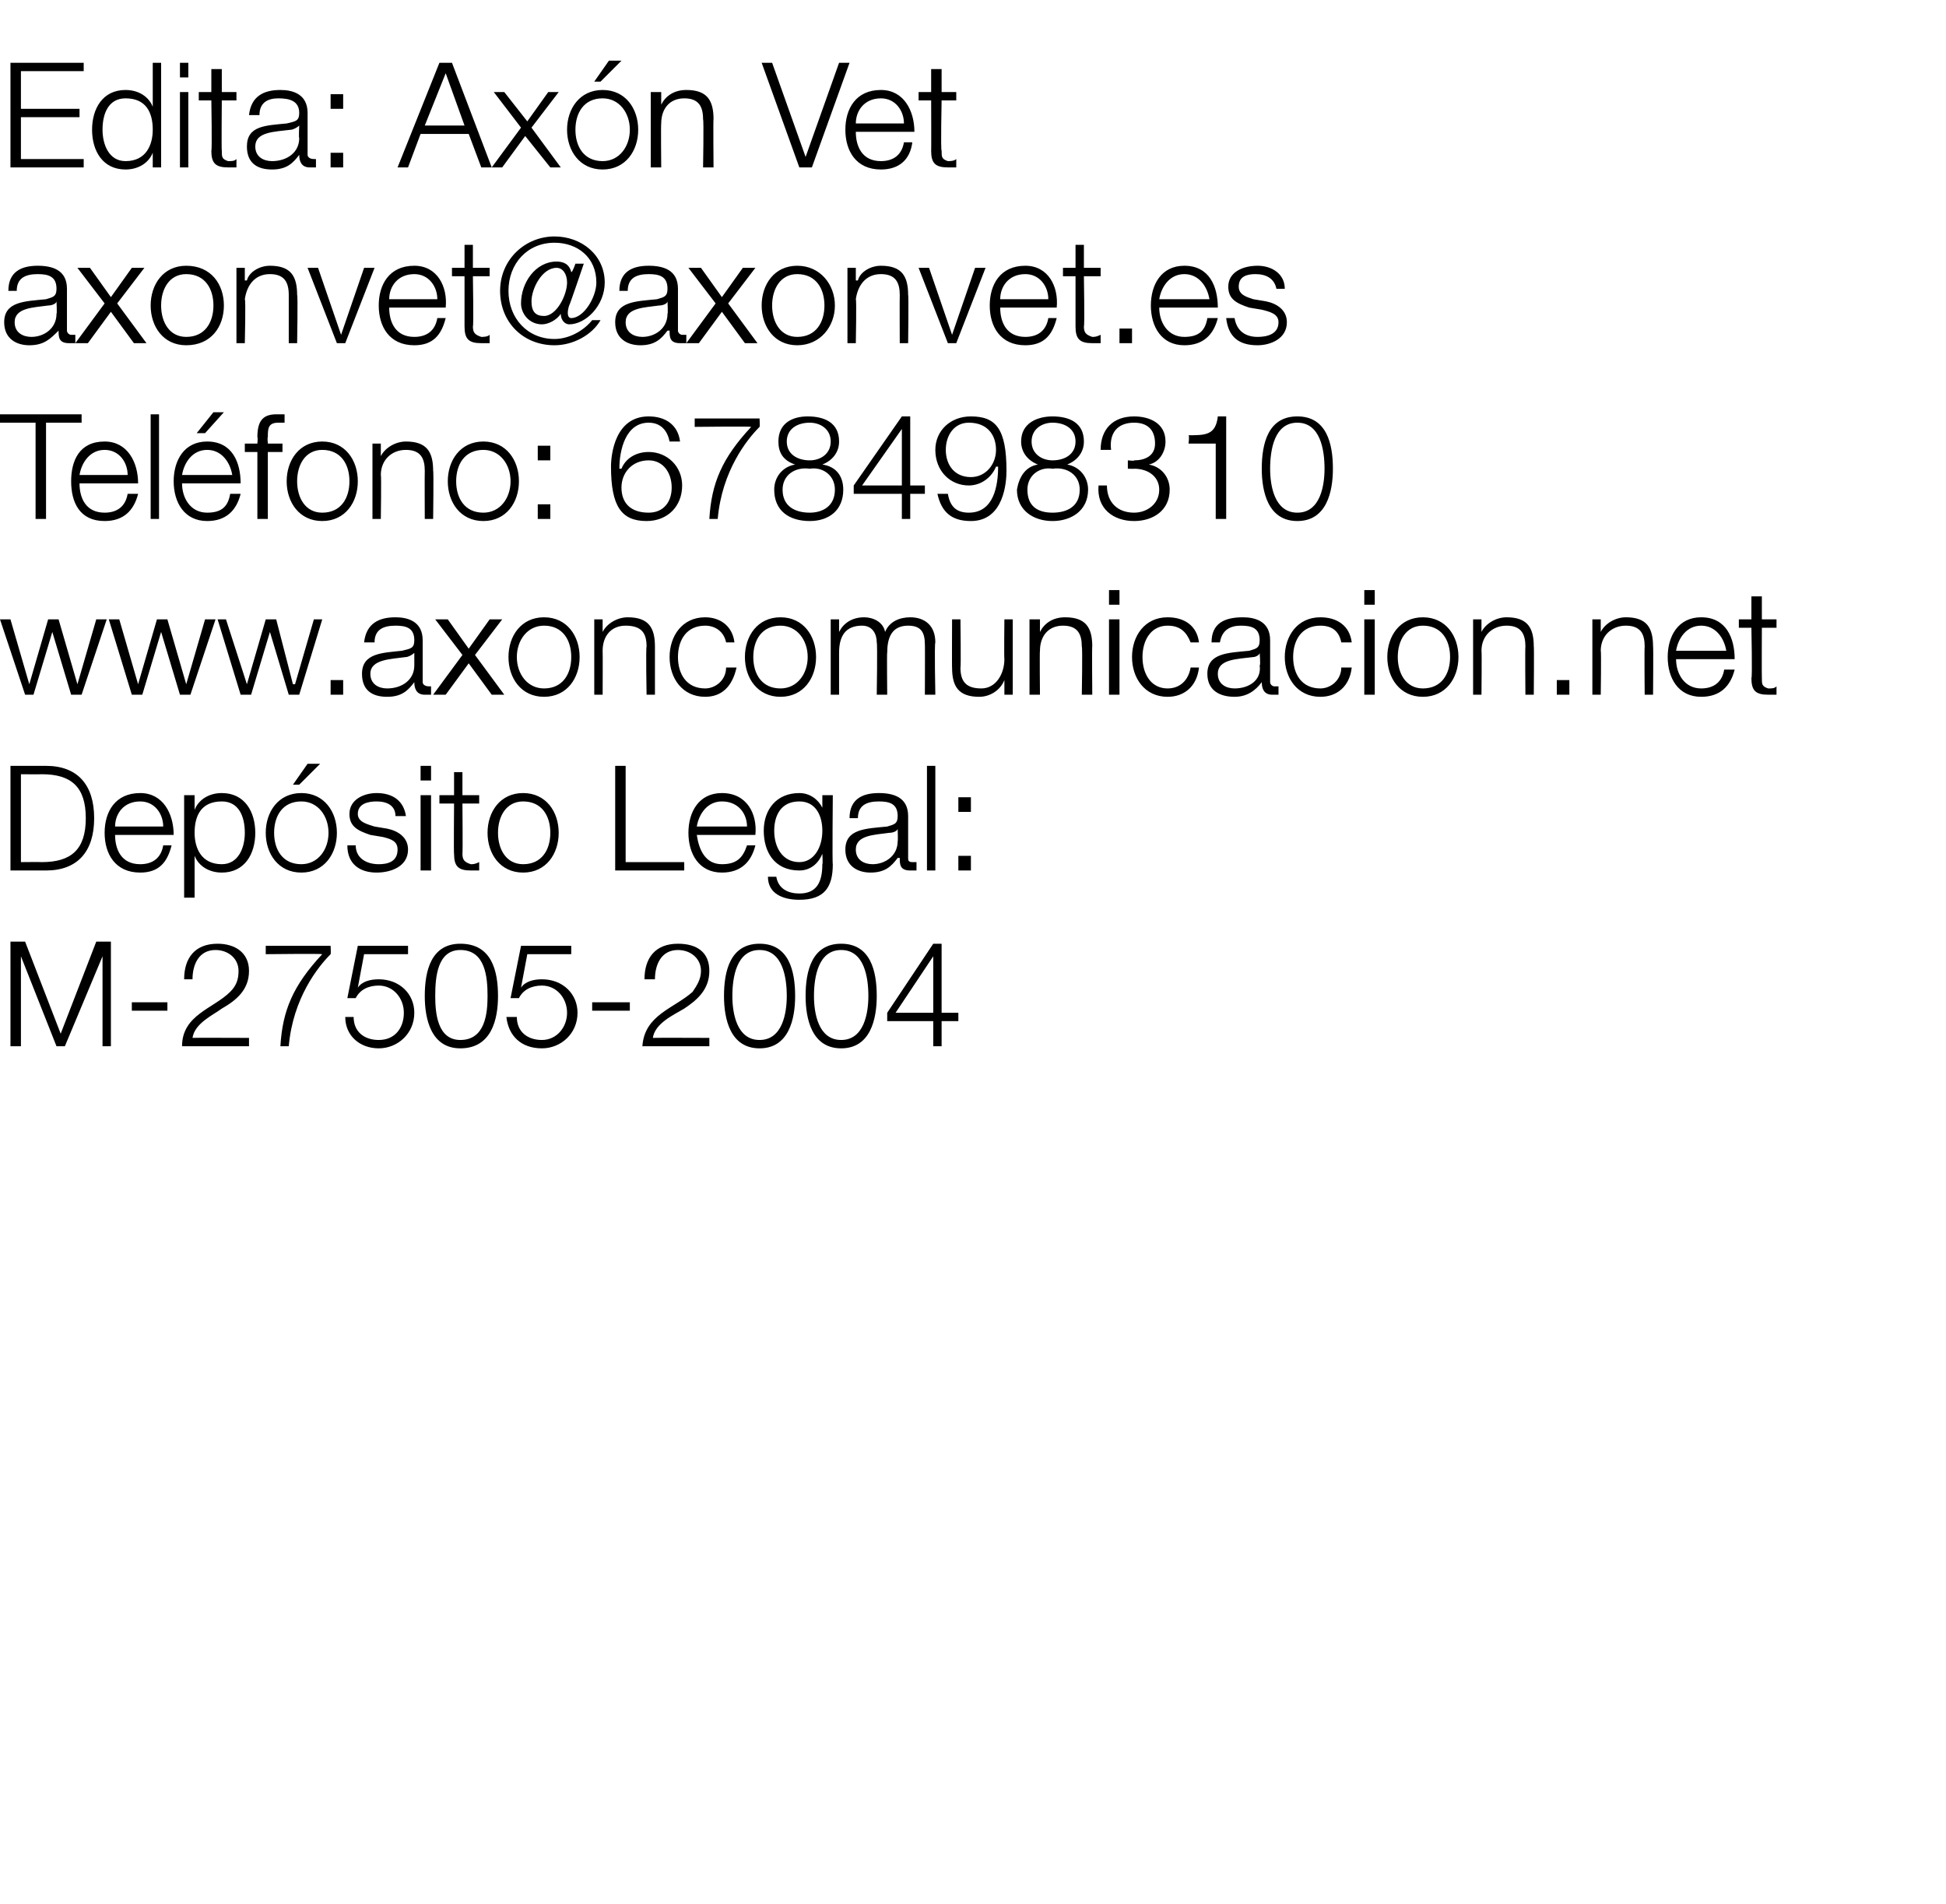 <?xml version="1.0" standalone="no"?><!DOCTYPE svg PUBLIC "-//W3C//DTD SVG 1.1//EN" "http://www.w3.org/Graphics/SVG/1.1/DTD/svg11.dtd"><svg xmlns="http://www.w3.org/2000/svg" xmlns:xlink="http://www.w3.org/1999/xlink" version="1.1" width="93px" height="91px" viewBox="0 -3 93 91" style="top:-3px">  <desc>Edita: Ax n Vet axonvet@axonvet.es Tel fono: 678498310 ￼ Dep sito Legal: M 27505 2004</desc>  <defs/>  <g id="Polygon53170">    <path d="M 0.5 42 L 1.2 42 L 2.9 46.4 L 4.6 42 L 5.3 42 L 5.3 47 L 4.9 47 L 4.9 42.7 L 4.9 42.7 L 3.1 47 L 2.7 47 L 1 42.7 L 1 42.7 L 1 47 L 0.5 47 L 0.5 42 Z M 6.3 45.3 L 6.3 44.9 L 8 44.9 L 8 45.3 L 6.3 45.3 Z M 11.9 47 C 11.9 47 8.67 47 8.7 47 C 8.7 45.5 10.2 45.2 11 44.4 C 11.3 44.1 11.4 43.8 11.4 43.4 C 11.4 42.8 10.9 42.4 10.3 42.4 C 9.5 42.4 9.2 43.1 9.2 43.8 C 9.2 43.8 8.8 43.8 8.8 43.8 C 8.8 42.8 9.3 42.1 10.4 42.1 C 11.2 42.1 11.9 42.5 11.9 43.4 C 11.9 44.3 11.3 44.8 10.6 45.2 C 10.2 45.5 9.3 45.9 9.2 46.6 C 9.18 46.59 11.9 46.6 11.9 46.6 L 11.9 47 Z M 12.7 42.2 L 15.8 42.2 C 15.8 42.2 15.82 42.57 15.8 42.6 C 15.2 43.2 14 44.7 13.8 47 C 13.8 47 13.4 47 13.4 47 C 13.5 45.3 14 44.1 15.4 42.6 C 15.38 42.57 12.7 42.6 12.7 42.6 L 12.7 42.2 Z M 16.9 45.6 C 16.9 46.3 17.4 46.7 18.1 46.7 C 18.9 46.7 19.3 46.1 19.3 45.4 C 19.3 44.7 18.8 44.1 18.1 44.1 C 17.6 44.1 17.2 44.3 17 44.7 C 16.98 44.7 16.6 44.7 16.6 44.7 L 17.1 42.2 L 19.5 42.2 L 19.5 42.6 L 17.4 42.6 L 17.1 44.2 C 17.1 44.2 17.09 44.2 17.1 44.2 C 17.3 43.9 17.7 43.8 18.1 43.8 C 19.1 43.8 19.8 44.5 19.8 45.4 C 19.8 46.4 19 47.1 18.1 47.1 C 17.2 47.1 16.5 46.5 16.5 45.6 C 16.5 45.6 16.9 45.6 16.9 45.6 Z M 20.8 44.6 C 20.8 45.4 20.9 46.7 22 46.7 C 23.2 46.7 23.3 45.4 23.3 44.6 C 23.3 43.7 23.2 42.4 22 42.4 C 20.9 42.4 20.8 43.7 20.8 44.6 Z M 23.8 44.6 C 23.8 45.7 23.5 47.1 22 47.1 C 20.6 47.1 20.3 45.7 20.3 44.6 C 20.3 43.4 20.6 42.1 22 42.1 C 23.5 42.1 23.8 43.4 23.8 44.6 Z M 24.7 45.6 C 24.7 46.3 25.2 46.7 25.9 46.7 C 26.6 46.7 27.1 46.1 27.1 45.4 C 27.1 44.7 26.6 44.1 25.9 44.1 C 25.4 44.1 25 44.3 24.8 44.7 C 24.77 44.7 24.4 44.7 24.4 44.7 L 24.9 42.2 L 27.3 42.2 L 27.3 42.6 L 25.2 42.6 L 24.9 44.2 C 24.9 44.2 24.87 44.2 24.9 44.2 C 25.1 43.9 25.5 43.8 25.9 43.8 C 26.9 43.8 27.6 44.5 27.6 45.4 C 27.6 46.4 26.8 47.1 25.9 47.1 C 24.9 47.1 24.3 46.5 24.2 45.6 C 24.2 45.6 24.7 45.6 24.7 45.6 Z M 28.3 45.3 L 28.3 44.9 L 30.1 44.9 L 30.1 45.3 L 28.3 45.3 Z M 33.9 47 C 33.9 47 30.72 47 30.7 47 C 30.8 45.5 32.2 45.2 33.1 44.4 C 33.3 44.1 33.5 43.8 33.5 43.4 C 33.5 42.8 33 42.4 32.4 42.4 C 31.6 42.4 31.3 43.1 31.3 43.8 C 31.3 43.8 30.8 43.8 30.8 43.8 C 30.8 42.8 31.3 42.1 32.4 42.1 C 33.3 42.1 33.9 42.5 33.9 43.4 C 33.9 44.3 33.3 44.8 32.7 45.2 C 32.2 45.5 31.3 45.9 31.2 46.6 C 31.23 46.59 33.9 46.6 33.9 46.6 L 33.9 47 Z M 35 44.6 C 35 45.4 35.2 46.7 36.3 46.7 C 37.4 46.7 37.6 45.4 37.6 44.6 C 37.6 43.7 37.4 42.4 36.3 42.4 C 35.2 42.4 35 43.7 35 44.6 Z M 38 44.6 C 38 45.7 37.7 47.1 36.3 47.1 C 34.9 47.1 34.6 45.7 34.6 44.6 C 34.6 43.4 34.9 42.1 36.3 42.1 C 37.7 42.1 38 43.4 38 44.6 Z M 38.9 44.6 C 38.9 45.4 39.1 46.7 40.2 46.7 C 41.3 46.7 41.5 45.4 41.5 44.6 C 41.5 43.7 41.3 42.4 40.2 42.4 C 39.1 42.4 38.9 43.7 38.9 44.6 Z M 41.9 44.6 C 41.9 45.7 41.6 47.1 40.2 47.1 C 38.8 47.1 38.5 45.7 38.5 44.6 C 38.5 43.4 38.8 42.1 40.2 42.1 C 41.6 42.1 41.9 43.4 41.9 44.6 Z M 42.4 45.4 L 44.6 42.1 L 45 42.1 L 45 45.4 L 45.8 45.4 L 45.8 45.8 L 45 45.8 L 45 47 L 44.6 47 L 44.6 45.8 L 42.4 45.8 L 42.4 45.4 Z M 44.6 45.4 L 44.6 42.7 L 44.6 42.7 L 42.8 45.4 L 44.6 45.4 Z " stroke="none" fill="#000"/>  </g>  <g id="Polygon53169">    <path d="M 1 38.2 C 1 38.2 1.99 38.19 2 38.2 C 3.4 38.2 4.1 37.6 4.1 36.1 C 4.1 34.6 3.4 34 2 34 C 1.99 34.01 1 34 1 34 L 1 38.2 Z M 0.5 33.6 C 0.5 33.6 2.23 33.6 2.2 33.6 C 3.7 33.6 4.5 34.5 4.5 36.1 C 4.5 37.7 3.7 38.6 2.2 38.6 C 2.23 38.6 0.5 38.6 0.5 38.6 L 0.5 33.6 Z M 5.5 36.9 C 5.5 37.6 5.8 38.3 6.7 38.3 C 7.3 38.3 7.7 38 7.8 37.4 C 7.8 37.4 8.2 37.4 8.2 37.4 C 8 38.2 7.6 38.7 6.7 38.7 C 5.5 38.7 5 37.8 5 36.8 C 5 35.8 5.5 34.9 6.7 34.9 C 7.8 34.9 8.3 35.9 8.3 36.9 C 8.3 36.9 5.5 36.9 5.5 36.9 Z M 7.8 36.5 C 7.8 35.9 7.4 35.3 6.7 35.3 C 5.9 35.3 5.5 35.9 5.5 36.5 C 5.5 36.5 7.8 36.5 7.8 36.5 Z M 10.6 35.3 C 9.6 35.3 9.3 36 9.3 36.8 C 9.3 37.5 9.6 38.3 10.6 38.3 C 11.4 38.3 11.7 37.5 11.7 36.8 C 11.7 36 11.4 35.3 10.6 35.3 Z M 8.8 35 L 9.3 35 L 9.3 35.7 C 9.3 35.7 9.27 35.67 9.3 35.7 C 9.5 35.2 10 34.9 10.6 34.9 C 11.7 34.9 12.2 35.8 12.2 36.8 C 12.2 37.8 11.7 38.7 10.6 38.7 C 10 38.7 9.5 38.4 9.3 37.9 C 9.3 37.91 9.3 37.9 9.3 37.9 L 9.3 39.9 L 8.8 39.9 L 8.8 35 Z M 16.1 36.8 C 16.1 37.8 15.5 38.7 14.4 38.7 C 13.3 38.7 12.7 37.8 12.7 36.8 C 12.7 35.8 13.3 34.9 14.4 34.9 C 15.5 34.9 16.1 35.8 16.1 36.8 Z M 13.1 36.8 C 13.1 37.6 13.5 38.3 14.4 38.3 C 15.2 38.3 15.7 37.6 15.7 36.8 C 15.7 36 15.2 35.3 14.4 35.3 C 13.5 35.3 13.1 36 13.1 36.8 Z M 14.3 34.5 L 14 34.5 L 14.7 33.5 L 15.3 33.5 L 14.3 34.5 Z M 18.9 36 C 18.9 35.5 18.5 35.3 18 35.3 C 17.6 35.3 17.1 35.4 17.1 35.9 C 17.1 36.3 17.6 36.4 17.9 36.5 C 17.9 36.5 18.5 36.6 18.5 36.6 C 19 36.7 19.5 37 19.5 37.6 C 19.5 38.4 18.7 38.7 18 38.7 C 17.2 38.7 16.6 38.3 16.6 37.4 C 16.6 37.4 17 37.4 17 37.4 C 17 38 17.5 38.3 18.1 38.3 C 18.5 38.3 19 38.2 19 37.6 C 19 37.2 18.7 37.1 18.3 37 C 18.3 37 17.7 36.9 17.7 36.9 C 17.1 36.7 16.7 36.5 16.7 35.9 C 16.7 35.2 17.4 34.9 18 34.9 C 18.8 34.9 19.3 35.3 19.4 36 C 19.4 36 18.9 36 18.9 36 Z M 20.1 35 L 20.6 35 L 20.6 38.6 L 20.1 38.6 L 20.1 35 Z M 20.1 33.6 L 20.6 33.6 L 20.6 34.3 L 20.1 34.3 L 20.1 33.6 Z M 22.1 35 L 22.9 35 L 22.9 35.4 L 22.1 35.4 C 22.1 35.4 22.12 37.79 22.1 37.8 C 22.1 38.1 22.2 38.2 22.5 38.3 C 22.6 38.3 22.7 38.3 22.9 38.2 C 22.9 38.2 22.9 38.6 22.9 38.6 C 22.7 38.6 22.6 38.6 22.5 38.6 C 21.9 38.6 21.7 38.4 21.7 37.8 C 21.68 37.83 21.7 35.4 21.7 35.4 L 21 35.4 L 21 35 L 21.7 35 L 21.7 33.9 L 22.1 33.9 L 22.1 35 Z M 26.7 36.8 C 26.7 37.8 26.1 38.7 25 38.7 C 23.9 38.7 23.3 37.8 23.3 36.8 C 23.3 35.8 23.9 34.9 25 34.9 C 26.1 34.9 26.7 35.8 26.7 36.8 Z M 23.8 36.8 C 23.8 37.6 24.2 38.3 25 38.3 C 25.9 38.3 26.3 37.6 26.3 36.8 C 26.3 36 25.9 35.3 25 35.3 C 24.2 35.3 23.8 36 23.8 36.8 Z M 29.4 33.6 L 29.9 33.6 L 29.9 38.2 L 32.7 38.2 L 32.7 38.6 L 29.4 38.6 L 29.4 33.6 Z M 33.3 36.9 C 33.4 37.6 33.7 38.3 34.5 38.3 C 35.2 38.3 35.5 38 35.7 37.4 C 35.7 37.4 36.1 37.4 36.1 37.4 C 35.9 38.2 35.4 38.7 34.5 38.7 C 33.4 38.7 32.9 37.8 32.9 36.8 C 32.9 35.8 33.4 34.9 34.5 34.9 C 35.7 34.9 36.2 35.9 36.1 36.9 C 36.1 36.9 33.3 36.9 33.3 36.9 Z M 35.7 36.5 C 35.7 35.9 35.3 35.3 34.5 35.3 C 33.8 35.3 33.4 35.9 33.3 36.5 C 33.3 36.5 35.7 36.5 35.7 36.5 Z M 39.3 36.7 C 39.3 36 39 35.3 38.2 35.3 C 37.3 35.3 37 36 37 36.7 C 37 37.5 37.4 38.2 38.2 38.2 C 38.9 38.2 39.3 37.5 39.3 36.7 Z M 39.8 38.3 C 39.8 39.4 39.4 40 38.2 40 C 37.4 40 36.7 39.7 36.7 38.9 C 36.7 38.9 37.1 38.9 37.1 38.9 C 37.2 39.5 37.7 39.7 38.2 39.7 C 39 39.7 39.3 39.2 39.3 38.3 C 39.33 38.3 39.3 37.8 39.3 37.8 C 39.3 37.8 39.32 37.81 39.3 37.8 C 39.1 38.3 38.7 38.6 38.2 38.6 C 37 38.6 36.5 37.7 36.5 36.7 C 36.5 35.7 37.1 34.9 38.2 34.9 C 38.7 34.9 39.1 35.2 39.3 35.6 C 39.32 35.61 39.3 35.6 39.3 35.6 L 39.3 35 L 39.8 35 C 39.8 35 39.77 38.3 39.8 38.3 Z M 42.9 36.6 C 42.9 36.6 42.91 36.62 42.9 36.6 C 42.9 36.7 42.7 36.8 42.5 36.8 C 41.8 36.9 40.9 36.9 40.9 37.6 C 40.9 38.1 41.3 38.3 41.7 38.3 C 42.3 38.3 42.9 37.9 42.9 37.2 C 42.92 37.2 42.9 36.6 42.9 36.6 Z M 40.6 36.1 C 40.6 35.2 41.2 34.9 42 34.9 C 42.7 34.9 43.4 35.1 43.4 36 C 43.4 36 43.4 38 43.4 38 C 43.4 38.1 43.4 38.2 43.6 38.2 C 43.7 38.2 43.7 38.2 43.8 38.2 C 43.8 38.2 43.8 38.6 43.8 38.6 C 43.7 38.6 43.6 38.6 43.5 38.6 C 43 38.6 43 38.3 43 38 C 43 38 42.9 38 42.9 38 C 42.6 38.4 42.3 38.7 41.6 38.7 C 41 38.7 40.4 38.4 40.4 37.6 C 40.4 36.6 41.4 36.6 42.4 36.5 C 42.7 36.4 42.9 36.4 42.9 36 C 42.9 35.4 42.5 35.3 42 35.3 C 41.4 35.3 41 35.5 41 36.1 C 41 36.1 40.6 36.1 40.6 36.1 Z M 44.3 33.6 L 44.7 33.6 L 44.7 38.6 L 44.3 38.6 L 44.3 33.6 Z M 45.8 35.8 L 45.8 35.1 L 46.4 35.1 L 46.4 35.8 L 45.8 35.8 Z M 45.8 38.6 L 45.8 37.9 L 46.4 37.9 L 46.4 38.6 L 45.8 38.6 Z " stroke="none" fill="#000"/>    <a xlink:href="https://axoncomunicacion.net" xlink:show="new" xlink:title="www.axoncomunicacion.net">      <rect style="fill:transparent;" x="-1" y="24" width="86" height="6"/>    </a>  </g>  <g id="Polygon53167">    <path d="M 0 16.8 L 3.9 16.8 L 3.9 17.2 L 2.2 17.2 L 2.2 21.8 L 1.7 21.8 L 1.7 17.2 L 0 17.2 L 0 16.8 Z M 3.8 20.1 C 3.8 20.8 4.1 21.5 5 21.5 C 5.6 21.5 6 21.2 6.1 20.6 C 6.1 20.6 6.6 20.6 6.6 20.6 C 6.4 21.4 5.9 21.9 5 21.9 C 3.8 21.9 3.4 21 3.4 20 C 3.4 19 3.8 18.1 5 18.1 C 6.1 18.1 6.6 19.1 6.6 20.1 C 6.6 20.1 3.8 20.1 3.8 20.1 Z M 6.1 19.7 C 6.1 19.1 5.7 18.5 5 18.5 C 4.3 18.5 3.9 19.1 3.8 19.7 C 3.8 19.7 6.1 19.7 6.1 19.7 Z M 7.2 16.8 L 7.6 16.8 L 7.6 21.8 L 7.2 21.8 L 7.2 16.8 Z M 8.7 20.1 C 8.7 20.8 9.1 21.5 9.9 21.5 C 10.6 21.5 10.9 21.2 11 20.6 C 11 20.6 11.5 20.6 11.5 20.6 C 11.3 21.4 10.8 21.9 9.9 21.9 C 8.8 21.9 8.3 21 8.3 20 C 8.3 19 8.8 18.1 9.9 18.1 C 11.1 18.1 11.5 19.1 11.5 20.1 C 11.5 20.1 8.7 20.1 8.7 20.1 Z M 11.1 19.7 C 11 19.1 10.6 18.5 9.9 18.5 C 9.2 18.5 8.8 19.1 8.7 19.7 C 8.7 19.7 11.1 19.7 11.1 19.7 Z M 9.8 17.7 L 9.4 17.7 L 10.2 16.7 L 10.7 16.7 L 9.8 17.7 Z M 13.5 18.6 L 12.8 18.6 L 12.8 21.8 L 12.3 21.8 L 12.3 18.6 L 11.7 18.6 L 11.7 18.2 L 12.3 18.2 C 12.3 18.2 12.33 17.86 12.3 17.9 C 12.3 17.2 12.5 16.8 13.2 16.8 C 13.3 16.8 13.4 16.8 13.6 16.8 C 13.6 16.8 13.6 17.2 13.6 17.2 C 13.5 17.2 13.4 17.2 13.3 17.2 C 12.8 17.2 12.8 17.5 12.8 17.9 C 12.77 17.87 12.8 18.2 12.8 18.2 L 13.5 18.2 L 13.5 18.6 Z M 17.1 20 C 17.1 21 16.5 21.9 15.4 21.9 C 14.3 21.9 13.7 21 13.7 20 C 13.7 19 14.3 18.1 15.4 18.1 C 16.5 18.1 17.1 19 17.1 20 Z M 14.2 20 C 14.2 20.8 14.6 21.5 15.4 21.5 C 16.3 21.5 16.7 20.8 16.7 20 C 16.7 19.2 16.3 18.5 15.4 18.5 C 14.6 18.5 14.2 19.2 14.2 20 Z M 17.8 18.2 L 18.2 18.2 L 18.2 18.8 C 18.2 18.8 18.25 18.81 18.2 18.8 C 18.4 18.4 18.9 18.1 19.4 18.1 C 20.4 18.1 20.7 18.6 20.7 19.5 C 20.73 19.47 20.7 21.8 20.7 21.8 L 20.3 21.8 C 20.3 21.8 20.29 19.54 20.3 19.5 C 20.3 18.9 20.1 18.5 19.4 18.5 C 18.7 18.5 18.2 19 18.2 19.7 C 18.23 19.69 18.2 21.8 18.2 21.8 L 17.8 21.8 L 17.8 18.2 Z M 24.8 20 C 24.8 21 24.2 21.9 23.1 21.9 C 22 21.9 21.4 21 21.4 20 C 21.4 19 22 18.1 23.1 18.1 C 24.2 18.1 24.8 19 24.8 20 Z M 21.8 20 C 21.8 20.8 22.2 21.5 23.1 21.5 C 23.9 21.5 24.4 20.8 24.4 20 C 24.4 19.2 23.9 18.5 23.1 18.5 C 22.2 18.5 21.8 19.2 21.8 20 Z M 25.7 19 L 25.7 18.3 L 26.3 18.3 L 26.3 19 L 25.7 19 Z M 25.7 21.8 L 25.7 21.1 L 26.3 21.1 L 26.3 21.8 L 25.7 21.8 Z M 29.7 20.3 C 29.7 21 30.1 21.5 31 21.5 C 31.7 21.5 32.1 21 32.1 20.3 C 32.1 19.6 31.7 19 31 19 C 30.2 19 29.7 19.6 29.7 20.3 Z M 32 18.1 C 31.9 17.6 31.6 17.2 31 17.2 C 29.9 17.2 29.6 18.5 29.6 19.4 C 29.6 19.4 29.7 19.4 29.7 19.4 C 29.9 18.9 30.4 18.6 31 18.6 C 31.9 18.6 32.6 19.3 32.6 20.2 C 32.6 21.2 31.9 21.9 30.9 21.9 C 29.7 21.9 29.2 21.2 29.2 19.3 C 29.2 18.7 29.4 16.9 31 16.9 C 31.8 16.9 32.4 17.3 32.5 18.1 C 32.5 18.1 32 18.1 32 18.1 Z M 33.2 17 L 36.3 17 C 36.3 17 36.32 17.37 36.3 17.4 C 35.7 18 34.5 19.5 34.3 21.8 C 34.3 21.8 33.9 21.8 33.9 21.8 C 34 20.1 34.5 18.9 35.9 17.4 C 35.88 17.37 33.2 17.4 33.2 17.4 L 33.2 17 Z M 39.9 20.4 C 39.9 19.7 39.3 19.3 38.7 19.4 C 38 19.3 37.4 19.7 37.4 20.4 C 37.4 21.2 38 21.5 38.7 21.5 C 39.3 21.5 39.9 21.2 39.9 20.4 Z M 39.3 19.2 C 39.3 19.2 39.3 19.2 39.3 19.2 C 40 19.3 40.3 19.8 40.3 20.4 C 40.3 21.4 39.6 21.9 38.7 21.9 C 37.7 21.9 37 21.4 37 20.4 C 37 19.8 37.4 19.3 38 19.2 C 38 19.2 38 19.2 38 19.2 C 37.4 19 37.2 18.6 37.2 18.1 C 37.2 17.2 37.9 16.9 38.6 16.9 C 39.4 16.9 40.1 17.2 40.1 18.1 C 40.1 18.6 39.8 19 39.3 19.2 Z M 39.7 18.1 C 39.7 17.5 39.2 17.2 38.7 17.2 C 38.1 17.2 37.6 17.5 37.6 18.1 C 37.6 18.7 38.1 19 38.7 19 C 39.2 19 39.7 18.7 39.7 18.1 Z M 40.8 20.2 L 43.1 16.9 L 43.5 16.9 L 43.5 20.2 L 44.2 20.2 L 44.2 20.6 L 43.5 20.6 L 43.5 21.8 L 43.1 21.8 L 43.1 20.6 L 40.8 20.6 L 40.8 20.2 Z M 43.1 20.2 L 43.1 17.5 L 43.1 17.5 L 41.2 20.2 L 43.1 20.2 Z M 47.6 18.5 C 47.6 17.8 47.2 17.2 46.3 17.2 C 45.6 17.2 45.2 17.8 45.2 18.5 C 45.2 19.2 45.6 19.8 46.4 19.8 C 47.1 19.8 47.6 19.2 47.6 18.5 Z M 45.3 20.6 C 45.4 21.2 45.7 21.5 46.3 21.5 C 47.5 21.5 47.7 20.2 47.7 19.3 C 47.7 19.3 47.6 19.3 47.6 19.3 C 47.4 19.8 46.9 20.2 46.3 20.2 C 45.4 20.2 44.7 19.5 44.7 18.5 C 44.7 17.6 45.4 16.9 46.4 16.9 C 47.6 16.9 48.1 17.5 48.1 19.5 C 48.1 20 48 21.9 46.4 21.9 C 45.5 21.9 45 21.5 44.8 20.6 C 44.8 20.6 45.3 20.6 45.3 20.6 Z M 51.6 20.4 C 51.6 19.7 51 19.3 50.3 19.4 C 49.7 19.3 49.1 19.7 49.1 20.4 C 49.1 21.2 49.6 21.5 50.3 21.5 C 51 21.5 51.6 21.2 51.6 20.4 Z M 51 19.2 C 51 19.2 51 19.2 51 19.2 C 51.6 19.3 52 19.8 52 20.4 C 52 21.4 51.2 21.9 50.3 21.9 C 49.4 21.9 48.6 21.4 48.6 20.4 C 48.7 19.8 49 19.3 49.6 19.2 C 49.6 19.2 49.6 19.2 49.6 19.2 C 49.1 19 48.8 18.6 48.8 18.1 C 48.8 17.2 49.6 16.9 50.3 16.9 C 51.1 16.9 51.8 17.2 51.8 18.1 C 51.8 18.6 51.5 19 51 19.2 Z M 51.4 18.1 C 51.4 17.5 50.9 17.2 50.3 17.2 C 49.8 17.2 49.3 17.5 49.3 18.1 C 49.3 18.7 49.8 19 50.3 19 C 50.9 19 51.4 18.7 51.4 18.1 Z M 52.9 20.2 C 52.9 21 53.4 21.5 54.2 21.5 C 54.8 21.5 55.4 21.1 55.4 20.4 C 55.4 19.8 54.9 19.4 54.2 19.4 C 54.25 19.41 53.9 19.4 53.9 19.4 L 53.9 19 C 53.9 19 54.25 19.04 54.2 19 C 54.7 19 55.2 18.8 55.2 18.2 C 55.2 17.5 54.8 17.2 54.2 17.2 C 53.4 17.2 53 17.7 53.1 18.5 C 53.1 18.5 52.6 18.5 52.6 18.5 C 52.6 17.5 53.2 16.9 54.2 16.9 C 54.9 16.9 55.7 17.2 55.7 18.1 C 55.7 18.6 55.4 19.1 54.9 19.2 C 54.9 19.2 54.9 19.2 54.9 19.2 C 55.5 19.3 55.9 19.8 55.9 20.4 C 55.9 21.4 55.1 21.9 54.2 21.9 C 53.2 21.9 52.4 21.3 52.5 20.2 C 52.5 20.2 52.9 20.2 52.9 20.2 Z M 56.8 17.8 C 57.6 17.8 58.1 17.8 58.2 16.9 C 58.23 16.9 58.6 16.9 58.6 16.9 L 58.6 21.8 L 58.1 21.8 L 58.1 18.2 L 56.8 18.2 C 56.8 18.2 56.85 17.84 56.8 17.8 Z M 60.7 19.4 C 60.7 20.2 60.9 21.5 62 21.5 C 63.1 21.5 63.3 20.2 63.3 19.4 C 63.3 18.5 63.1 17.2 62 17.2 C 60.9 17.2 60.7 18.5 60.7 19.4 Z M 63.7 19.4 C 63.7 20.5 63.4 21.9 62 21.9 C 60.6 21.9 60.3 20.5 60.3 19.4 C 60.3 18.2 60.6 16.9 62 16.9 C 63.4 16.9 63.7 18.2 63.7 19.4 Z " stroke="none" fill="#000"/>  </g>  <g id="Polygon53166">    <path d="M 2.7 11.4 C 2.7 11.4 2.72 11.42 2.7 11.4 C 2.7 11.5 2.5 11.6 2.3 11.6 C 1.6 11.7 0.7 11.7 0.7 12.4 C 0.7 12.9 1.1 13.1 1.5 13.1 C 2.1 13.1 2.7 12.7 2.7 12 C 2.73 12 2.7 11.4 2.7 11.4 Z M 0.4 10.9 C 0.4 10 1 9.7 1.8 9.7 C 2.5 9.7 3.2 9.9 3.2 10.8 C 3.2 10.8 3.2 12.8 3.2 12.8 C 3.2 12.9 3.3 13 3.4 13 C 3.5 13 3.5 13 3.6 13 C 3.6 13 3.6 13.4 3.6 13.4 C 3.5 13.4 3.4 13.4 3.3 13.4 C 2.8 13.4 2.8 13.1 2.8 12.8 C 2.8 12.8 2.8 12.8 2.8 12.8 C 2.4 13.2 2.1 13.5 1.4 13.5 C 0.8 13.5 0.2 13.2 0.2 12.4 C 0.2 11.4 1.2 11.4 2.2 11.3 C 2.5 11.2 2.7 11.2 2.7 10.8 C 2.7 10.2 2.3 10.1 1.8 10.1 C 1.2 10.1 0.8 10.3 0.8 10.9 C 0.8 10.9 0.4 10.9 0.4 10.9 Z M 5 11.5 L 3.7 9.8 L 4.3 9.8 L 5.3 11.2 L 6.3 9.8 L 6.9 9.8 L 5.6 11.5 L 7 13.4 L 6.4 13.4 L 5.3 11.9 L 4.2 13.4 L 3.6 13.4 L 5 11.5 Z M 10.7 11.6 C 10.7 12.6 10.1 13.5 8.9 13.5 C 7.8 13.5 7.2 12.6 7.2 11.6 C 7.2 10.6 7.8 9.7 8.9 9.7 C 10.1 9.7 10.7 10.6 10.7 11.6 Z M 7.7 11.6 C 7.7 12.4 8.1 13.1 8.9 13.1 C 9.8 13.1 10.2 12.4 10.2 11.6 C 10.2 10.8 9.8 10.1 8.9 10.1 C 8.1 10.1 7.7 10.8 7.7 11.6 Z M 11.3 9.8 L 11.7 9.8 L 11.7 10.4 C 11.7 10.4 11.76 10.41 11.8 10.4 C 11.9 10 12.4 9.7 12.9 9.7 C 13.9 9.7 14.2 10.2 14.2 11.1 C 14.24 11.07 14.2 13.4 14.2 13.4 L 13.8 13.4 C 13.8 13.4 13.8 11.14 13.8 11.1 C 13.8 10.5 13.6 10.1 12.9 10.1 C 12.2 10.1 11.8 10.6 11.7 11.3 C 11.75 11.29 11.7 13.4 11.7 13.4 L 11.3 13.4 L 11.3 9.8 Z M 14.7 9.8 L 15.2 9.8 L 16.3 13 L 16.3 13 L 17.4 9.8 L 17.9 9.8 L 16.5 13.4 L 16.1 13.4 L 14.7 9.8 Z M 18.6 11.7 C 18.6 12.4 18.9 13.1 19.8 13.1 C 20.4 13.1 20.8 12.8 20.9 12.2 C 20.9 12.2 21.3 12.2 21.3 12.2 C 21.1 13 20.7 13.5 19.8 13.5 C 18.6 13.5 18.1 12.6 18.1 11.6 C 18.1 10.6 18.6 9.7 19.8 9.7 C 20.9 9.7 21.4 10.7 21.3 11.7 C 21.3 11.7 18.6 11.7 18.6 11.7 Z M 20.9 11.3 C 20.9 10.7 20.5 10.1 19.8 10.1 C 19 10.1 18.6 10.7 18.6 11.3 C 18.6 11.3 20.9 11.3 20.9 11.3 Z M 22.6 9.8 L 23.4 9.8 L 23.4 10.2 L 22.6 10.2 C 22.6 10.2 22.64 12.59 22.6 12.6 C 22.6 12.9 22.7 13 23 13.1 C 23.1 13.1 23.3 13.1 23.4 13 C 23.4 13 23.4 13.4 23.4 13.4 C 23.2 13.4 23.1 13.4 23 13.4 C 22.4 13.4 22.2 13.2 22.2 12.6 C 22.2 12.63 22.2 10.2 22.2 10.2 L 21.6 10.2 L 21.6 9.8 L 22.2 9.8 L 22.2 8.7 L 22.6 8.7 L 22.6 9.8 Z M 25.4 11.4 C 25.4 11.9 25.6 12.1 26 12.1 C 26.6 12.1 27.1 11.1 27.1 10.5 C 27.1 10.1 26.9 9.8 26.6 9.8 C 25.9 9.8 25.4 10.8 25.4 11.4 Z M 27.2 11.6 C 27.1 11.9 27.1 12.2 27.3 12.2 C 27.9 12.2 28.5 11.2 28.5 10.5 C 28.5 9.3 27.6 8.6 26.5 8.6 C 25.2 8.6 24.3 9.6 24.3 10.9 C 24.3 12.2 25.2 13.2 26.5 13.2 C 27.2 13.2 27.9 12.8 28.3 12.3 C 28.3 12.3 28.7 12.3 28.7 12.3 C 28.3 13 27.4 13.5 26.5 13.5 C 25 13.5 23.9 12.4 23.9 10.9 C 23.9 9.4 25.1 8.3 26.5 8.3 C 27.8 8.3 28.9 9.2 28.9 10.5 C 28.9 11.6 28 12.5 27.2 12.5 C 27 12.5 26.8 12.3 26.8 12 C 26.8 12 26.8 12 26.8 12 C 26.6 12.3 26.2 12.5 25.9 12.5 C 25.3 12.5 24.9 12 24.9 11.5 C 24.9 10.5 25.6 9.5 26.6 9.5 C 26.9 9.5 27.2 9.6 27.3 10 C 27.35 10.04 27.5 9.6 27.5 9.6 L 27.9 9.6 C 27.9 9.6 27.22 11.61 27.2 11.6 Z M 31.9 11.4 C 31.9 11.4 31.91 11.42 31.9 11.4 C 31.9 11.5 31.7 11.6 31.5 11.6 C 30.8 11.7 29.9 11.7 29.9 12.4 C 29.9 12.9 30.3 13.1 30.7 13.1 C 31.3 13.1 31.9 12.7 31.9 12 C 31.93 12 31.9 11.4 31.9 11.4 Z M 29.6 10.9 C 29.6 10 30.2 9.7 31 9.7 C 31.7 9.7 32.4 9.9 32.4 10.8 C 32.4 10.8 32.4 12.8 32.4 12.8 C 32.4 12.9 32.5 13 32.6 13 C 32.7 13 32.7 13 32.8 13 C 32.8 13 32.8 13.4 32.8 13.4 C 32.7 13.4 32.6 13.4 32.5 13.4 C 32 13.4 32 13.1 32 12.8 C 32 12.8 31.9 12.8 31.9 12.8 C 31.6 13.2 31.3 13.5 30.6 13.5 C 30 13.5 29.4 13.2 29.4 12.4 C 29.4 11.4 30.4 11.4 31.4 11.3 C 31.7 11.2 31.9 11.2 31.9 10.8 C 31.9 10.2 31.5 10.1 31 10.1 C 30.4 10.1 30 10.3 30 10.9 C 30 10.9 29.6 10.9 29.6 10.9 Z M 34.2 11.5 L 32.9 9.8 L 33.5 9.8 L 34.5 11.2 L 35.5 9.8 L 36.1 9.8 L 34.8 11.5 L 36.2 13.4 L 35.6 13.4 L 34.5 11.9 L 33.4 13.4 L 32.8 13.4 L 34.2 11.5 Z M 39.9 11.6 C 39.9 12.6 39.2 13.5 38.1 13.5 C 37 13.5 36.4 12.6 36.4 11.6 C 36.4 10.6 37 9.7 38.1 9.7 C 39.2 9.7 39.9 10.6 39.9 11.6 Z M 36.9 11.6 C 36.9 12.4 37.3 13.1 38.1 13.1 C 39 13.1 39.4 12.4 39.4 11.6 C 39.4 10.8 39 10.1 38.1 10.1 C 37.3 10.1 36.9 10.8 36.9 11.6 Z M 40.5 9.8 L 40.9 9.8 L 40.9 10.4 C 40.9 10.4 40.96 10.41 41 10.4 C 41.1 10 41.6 9.7 42.1 9.7 C 43.1 9.7 43.4 10.2 43.4 11.1 C 43.43 11.07 43.4 13.4 43.4 13.4 L 43 13.4 C 43 13.4 42.99 11.14 43 11.1 C 43 10.5 42.8 10.1 42.1 10.1 C 41.4 10.1 41 10.6 40.9 11.3 C 40.94 11.29 40.9 13.4 40.9 13.4 L 40.5 13.4 L 40.5 9.8 Z M 43.9 9.8 L 44.4 9.8 L 45.5 13 L 45.5 13 L 46.6 9.8 L 47.1 9.8 L 45.7 13.4 L 45.3 13.4 L 43.9 9.8 Z M 47.8 11.7 C 47.8 12.4 48.1 13.1 49 13.1 C 49.6 13.1 50 12.8 50.1 12.2 C 50.1 12.2 50.5 12.2 50.5 12.2 C 50.3 13 49.9 13.5 49 13.5 C 47.8 13.5 47.3 12.6 47.3 11.6 C 47.3 10.6 47.8 9.7 49 9.7 C 50.1 9.7 50.6 10.7 50.5 11.7 C 50.5 11.7 47.8 11.7 47.8 11.7 Z M 50.1 11.3 C 50.1 10.7 49.7 10.1 49 10.1 C 48.2 10.1 47.8 10.7 47.8 11.3 C 47.8 11.3 50.1 11.3 50.1 11.3 Z M 51.8 9.8 L 52.6 9.8 L 52.6 10.2 L 51.8 10.2 C 51.8 10.2 51.84 12.59 51.8 12.6 C 51.8 12.9 51.9 13 52.2 13.1 C 52.3 13.1 52.4 13.1 52.6 13 C 52.6 13 52.6 13.4 52.6 13.4 C 52.4 13.4 52.3 13.4 52.2 13.4 C 51.6 13.4 51.4 13.2 51.4 12.6 C 51.4 12.63 51.4 10.2 51.4 10.2 L 50.8 10.2 L 50.8 9.8 L 51.4 9.8 L 51.4 8.7 L 51.8 8.7 L 51.8 9.8 Z M 53.5 13.4 L 53.5 12.7 L 54.1 12.7 L 54.1 13.4 L 53.5 13.4 Z M 55.4 11.7 C 55.4 12.4 55.8 13.1 56.6 13.1 C 57.3 13.1 57.6 12.8 57.7 12.2 C 57.7 12.2 58.2 12.2 58.2 12.2 C 58 13 57.5 13.5 56.6 13.5 C 55.5 13.5 55 12.6 55 11.6 C 55 10.6 55.5 9.7 56.6 9.7 C 57.8 9.7 58.2 10.7 58.2 11.7 C 58.2 11.7 55.4 11.7 55.4 11.7 Z M 57.8 11.3 C 57.7 10.7 57.3 10.1 56.6 10.1 C 55.9 10.1 55.5 10.7 55.4 11.3 C 55.4 11.3 57.8 11.3 57.8 11.3 Z M 61 10.8 C 60.9 10.3 60.5 10.1 60 10.1 C 59.6 10.1 59.2 10.2 59.2 10.7 C 59.2 11.1 59.6 11.2 59.9 11.3 C 59.9 11.3 60.5 11.4 60.5 11.4 C 61 11.5 61.5 11.8 61.5 12.4 C 61.5 13.2 60.7 13.5 60.1 13.5 C 59.2 13.5 58.7 13.1 58.6 12.2 C 58.6 12.2 59 12.2 59 12.2 C 59.1 12.8 59.5 13.1 60.1 13.1 C 60.5 13.1 61.1 13 61.1 12.4 C 61.1 12 60.7 11.9 60.3 11.8 C 60.3 11.8 59.7 11.7 59.7 11.7 C 59.1 11.5 58.7 11.3 58.7 10.7 C 58.7 10 59.4 9.7 60.1 9.7 C 60.8 9.7 61.4 10.1 61.4 10.8 C 61.4 10.8 61 10.8 61 10.8 Z " stroke="none" fill="#000"/>  </g>  <g id="Polygon53165">    <path d="M 0.5 0 L 4 0 L 4 0.4 L 1 0.4 L 1 2.2 L 3.8 2.2 L 3.8 2.6 L 1 2.6 L 1 4.6 L 4 4.6 L 4 5 L 0.5 5 L 0.5 0 Z M 6 4.7 C 7 4.7 7.3 3.9 7.3 3.2 C 7.3 2.4 7 1.7 6 1.7 C 5.2 1.7 4.9 2.4 4.9 3.2 C 4.9 3.9 5.2 4.7 6 4.7 Z M 7.7 5 L 7.3 5 L 7.3 4.3 C 7.3 4.3 7.33 4.31 7.3 4.3 C 7.1 4.8 6.6 5.1 6 5.1 C 4.9 5.1 4.4 4.2 4.4 3.2 C 4.4 2.2 4.9 1.3 6 1.3 C 6.6 1.3 7.1 1.6 7.3 2.1 C 7.29 2.07 7.3 2.1 7.3 2.1 L 7.3 0 L 7.7 0 L 7.7 5 Z M 8.6 1.4 L 9 1.4 L 9 5 L 8.6 5 L 8.6 1.4 Z M 8.6 0 L 9 0 L 9 0.7 L 8.6 0.7 L 8.6 0 Z M 10.6 1.4 L 11.3 1.4 L 11.3 1.8 L 10.6 1.8 C 10.6 1.8 10.58 4.19 10.6 4.2 C 10.6 4.5 10.6 4.6 10.9 4.7 C 11.1 4.7 11.2 4.7 11.3 4.6 C 11.3 4.6 11.3 5 11.3 5 C 11.2 5 11.1 5 10.9 5 C 10.3 5 10.1 4.8 10.1 4.2 C 10.14 4.23 10.1 1.8 10.1 1.8 L 9.5 1.8 L 9.5 1.4 L 10.1 1.4 L 10.1 0.3 L 10.6 0.3 L 10.6 1.4 Z M 14.3 3 C 14.3 3 14.25 3.02 14.3 3 C 14.2 3.1 14 3.2 13.9 3.2 C 13.1 3.3 12.2 3.3 12.2 4 C 12.2 4.5 12.6 4.7 13 4.7 C 13.7 4.7 14.3 4.3 14.3 3.6 C 14.27 3.6 14.3 3 14.3 3 Z M 11.9 2.5 C 12 1.6 12.6 1.3 13.4 1.3 C 14 1.3 14.7 1.5 14.7 2.4 C 14.7 2.4 14.7 4.4 14.7 4.4 C 14.7 4.5 14.8 4.6 15 4.6 C 15 4.6 15.1 4.6 15.1 4.6 C 15.1 4.6 15.1 5 15.1 5 C 15 5 14.9 5 14.8 5 C 14.4 5 14.3 4.7 14.3 4.4 C 14.3 4.4 14.3 4.4 14.3 4.4 C 14 4.8 13.7 5.1 13 5.1 C 12.3 5.1 11.8 4.8 11.8 4 C 11.8 3 12.7 3 13.7 2.9 C 14.1 2.8 14.3 2.8 14.3 2.4 C 14.3 1.8 13.8 1.7 13.3 1.7 C 12.8 1.7 12.4 1.9 12.4 2.5 C 12.4 2.5 11.9 2.5 11.9 2.5 Z M 15.8 2.2 L 15.8 1.5 L 16.4 1.5 L 16.4 2.2 L 15.8 2.2 Z M 15.8 5 L 15.8 4.3 L 16.4 4.3 L 16.4 5 L 15.8 5 Z M 21 0 L 21.6 0 L 23.5 5 L 23 5 L 22.4 3.4 L 20.1 3.4 L 19.5 5 L 19 5 L 21 0 Z M 20.3 3 L 22.2 3 L 21.3 0.5 L 20.3 3 Z M 24.9 3.1 L 23.6 1.4 L 24.1 1.4 L 25.2 2.8 L 26.2 1.4 L 26.7 1.4 L 25.4 3.1 L 26.8 5 L 26.3 5 L 25.1 3.5 L 24 5 L 23.5 5 L 24.9 3.1 Z M 30.5 3.2 C 30.5 4.2 29.9 5.1 28.8 5.1 C 27.7 5.1 27.1 4.2 27.1 3.2 C 27.1 2.2 27.7 1.3 28.8 1.3 C 29.9 1.3 30.5 2.2 30.5 3.2 Z M 27.5 3.2 C 27.5 4 27.9 4.7 28.8 4.7 C 29.6 4.7 30.1 4 30.1 3.2 C 30.1 2.4 29.6 1.7 28.8 1.7 C 27.9 1.7 27.5 2.4 27.5 3.2 Z M 28.7 0.9 L 28.4 0.9 L 29.1 -0.1 L 29.7 -0.1 L 28.7 0.9 Z M 31.1 1.4 L 31.6 1.4 L 31.6 2 C 31.6 2 31.6 2.01 31.6 2 C 31.8 1.6 32.2 1.3 32.8 1.3 C 33.8 1.3 34.1 1.8 34.1 2.7 C 34.08 2.67 34.1 5 34.1 5 L 33.6 5 C 33.6 5 33.64 2.74 33.6 2.7 C 33.6 2.1 33.4 1.7 32.7 1.7 C 32 1.7 31.6 2.2 31.6 2.9 C 31.58 2.89 31.6 5 31.6 5 L 31.1 5 L 31.1 1.4 Z M 36.4 0 L 36.9 0 L 38.5 4.5 L 38.5 4.5 L 40.1 0 L 40.6 0 L 38.8 5 L 38.2 5 L 36.4 0 Z M 40.9 3.3 C 40.9 4 41.2 4.7 42.1 4.7 C 42.7 4.7 43.1 4.4 43.2 3.8 C 43.2 3.8 43.6 3.8 43.6 3.8 C 43.5 4.6 43 5.1 42.1 5.1 C 40.9 5.1 40.4 4.2 40.4 3.2 C 40.4 2.2 40.9 1.3 42.1 1.3 C 43.2 1.3 43.7 2.3 43.7 3.3 C 43.7 3.3 40.9 3.3 40.9 3.3 Z M 43.2 2.9 C 43.2 2.3 42.8 1.7 42.1 1.7 C 41.3 1.7 40.9 2.3 40.9 2.9 C 40.9 2.9 43.2 2.9 43.2 2.9 Z M 45 1.4 L 45.7 1.4 L 45.7 1.8 L 45 1.8 C 45 1.8 44.95 4.19 45 4.2 C 45 4.5 45 4.6 45.3 4.7 C 45.4 4.7 45.6 4.7 45.7 4.6 C 45.7 4.6 45.7 5 45.7 5 C 45.6 5 45.4 5 45.3 5 C 44.7 5 44.5 4.8 44.5 4.2 C 44.51 4.23 44.5 1.8 44.5 1.8 L 43.9 1.8 L 43.9 1.4 L 44.5 1.4 L 44.5 0.3 L 45 0.3 L 45 1.4 Z " stroke="none" fill="#000"/>  </g>  <g id="Polygon53168">    <path d="M 0 26.6 L 0.5 26.6 L 1.4 29.7 L 1.4 29.7 L 2.3 26.6 L 2.8 26.6 L 3.7 29.7 L 3.7 29.7 L 4.6 26.6 L 5.1 26.6 L 3.9 30.2 L 3.4 30.2 L 2.5 27.2 L 2.5 27.2 L 1.6 30.2 L 1.2 30.2 L 0 26.6 Z M 5.2 26.6 L 5.7 26.6 L 6.6 29.7 L 6.6 29.7 L 7.5 26.6 L 8 26.6 L 8.9 29.7 L 8.9 29.7 L 9.8 26.6 L 10.3 26.6 L 9.1 30.2 L 8.6 30.2 L 7.7 27.2 L 7.7 27.2 L 6.8 30.2 L 6.3 30.2 L 5.2 26.6 Z M 10.4 26.6 L 10.8 26.6 L 11.8 29.7 L 11.8 29.7 L 12.7 26.6 L 13.2 26.6 L 14 29.7 L 14.1 29.7 L 15 26.6 L 15.4 26.6 L 14.3 30.2 L 13.8 30.2 L 12.9 27.2 L 12.9 27.2 L 12 30.2 L 11.5 30.2 L 10.4 26.6 Z M 15.8 30.2 L 15.8 29.5 L 16.4 29.5 L 16.4 30.2 L 15.8 30.2 Z M 19.8 28.2 C 19.8 28.2 19.78 28.22 19.8 28.2 C 19.7 28.3 19.5 28.4 19.4 28.4 C 18.7 28.5 17.7 28.5 17.7 29.2 C 17.7 29.7 18.1 29.9 18.5 29.9 C 19.2 29.9 19.8 29.5 19.8 28.8 C 19.8 28.8 19.8 28.2 19.8 28.2 Z M 17.4 27.7 C 17.5 26.8 18.1 26.5 18.9 26.5 C 19.5 26.5 20.2 26.7 20.2 27.6 C 20.2 27.6 20.2 29.6 20.2 29.6 C 20.2 29.7 20.3 29.8 20.5 29.8 C 20.5 29.8 20.6 29.8 20.6 29.8 C 20.6 29.8 20.6 30.2 20.6 30.2 C 20.5 30.2 20.5 30.2 20.3 30.2 C 19.9 30.2 19.8 29.9 19.8 29.6 C 19.8 29.6 19.8 29.6 19.8 29.6 C 19.5 30 19.2 30.3 18.5 30.3 C 17.8 30.3 17.3 30 17.3 29.2 C 17.3 28.2 18.3 28.2 19.2 28.1 C 19.6 28 19.8 28 19.8 27.6 C 19.8 27 19.4 26.9 18.9 26.9 C 18.3 26.9 17.9 27.1 17.9 27.7 C 17.9 27.7 17.4 27.7 17.4 27.7 Z M 22.1 28.3 L 20.8 26.6 L 21.4 26.6 L 22.4 28 L 23.4 26.6 L 24 26.6 L 22.7 28.3 L 24.1 30.2 L 23.5 30.2 L 22.4 28.7 L 21.3 30.2 L 20.7 30.2 L 22.1 28.3 Z M 27.7 28.4 C 27.7 29.4 27.1 30.3 26 30.3 C 24.9 30.3 24.3 29.4 24.3 28.4 C 24.3 27.4 24.9 26.5 26 26.5 C 27.1 26.5 27.7 27.4 27.7 28.4 Z M 24.7 28.4 C 24.7 29.2 25.2 29.9 26 29.9 C 26.9 29.9 27.3 29.2 27.3 28.4 C 27.3 27.6 26.9 26.9 26 26.9 C 25.2 26.9 24.7 27.6 24.7 28.4 Z M 28.4 26.6 L 28.8 26.6 L 28.8 27.2 C 28.8 27.2 28.83 27.21 28.8 27.2 C 29 26.8 29.5 26.5 30 26.5 C 31 26.5 31.3 27 31.3 27.9 C 31.3 27.87 31.3 30.2 31.3 30.2 L 30.9 30.2 C 30.9 30.2 30.86 27.94 30.9 27.9 C 30.9 27.3 30.7 26.9 29.9 26.9 C 29.2 26.9 28.8 27.4 28.8 28.1 C 28.81 28.09 28.8 30.2 28.8 30.2 L 28.4 30.2 L 28.4 26.6 Z M 34.7 27.7 C 34.6 27.2 34.2 26.9 33.7 26.9 C 32.8 26.9 32.4 27.6 32.4 28.4 C 32.4 29.2 32.8 29.9 33.7 29.9 C 34.2 29.9 34.7 29.5 34.7 28.9 C 34.7 28.9 35.2 28.9 35.2 28.9 C 35 29.8 34.5 30.3 33.7 30.3 C 32.6 30.3 32 29.4 32 28.4 C 32 27.4 32.6 26.5 33.7 26.5 C 34.4 26.5 35 26.9 35.1 27.7 C 35.1 27.7 34.7 27.7 34.7 27.7 Z M 39 28.4 C 39 29.4 38.4 30.3 37.3 30.3 C 36.2 30.3 35.6 29.4 35.6 28.4 C 35.6 27.4 36.2 26.5 37.3 26.5 C 38.4 26.5 39 27.4 39 28.4 Z M 36 28.4 C 36 29.2 36.4 29.9 37.3 29.9 C 38.1 29.9 38.6 29.2 38.6 28.4 C 38.6 27.6 38.1 26.9 37.3 26.9 C 36.4 26.9 36 27.6 36 28.4 Z M 39.7 26.6 L 40.1 26.6 L 40.1 27.2 C 40.1 27.2 40.09 27.19 40.1 27.2 C 40.3 26.8 40.7 26.5 41.3 26.5 C 41.7 26.5 42.2 26.7 42.3 27.2 C 42.5 26.7 43 26.5 43.5 26.5 C 44.2 26.5 44.7 26.9 44.7 27.7 C 44.65 27.75 44.7 30.2 44.7 30.2 L 44.2 30.2 C 44.2 30.2 44.21 27.77 44.2 27.8 C 44.2 27.2 44 26.9 43.4 26.9 C 42.6 26.9 42.4 27.5 42.4 28.2 C 42.38 28.15 42.4 30.2 42.4 30.2 L 41.9 30.2 C 41.9 30.2 41.94 27.75 41.9 27.7 C 41.9 27.3 41.7 26.9 41.2 26.9 C 40.4 26.9 40.1 27.4 40.1 28.2 C 40.1 28.18 40.1 30.2 40.1 30.2 L 39.7 30.2 L 39.7 26.6 Z M 48.4 30.2 L 48 30.2 L 48 29.5 C 48 29.5 48 29.55 48 29.5 C 47.8 30 47.3 30.3 46.8 30.3 C 45.8 30.3 45.5 29.8 45.5 28.9 C 45.49 28.93 45.5 26.6 45.5 26.6 L 45.9 26.6 C 45.9 26.6 45.93 28.94 45.9 28.9 C 45.9 29.6 46.2 29.9 46.9 29.9 C 47.6 29.9 48 29.2 48 28.5 C 47.98 28.48 48 26.6 48 26.6 L 48.4 26.6 L 48.4 30.2 Z M 49.2 26.6 L 49.7 26.6 L 49.7 27.2 C 49.7 27.2 49.7 27.21 49.7 27.2 C 49.9 26.8 50.3 26.5 50.9 26.5 C 51.9 26.5 52.2 27 52.2 27.9 C 52.18 27.87 52.2 30.2 52.2 30.2 L 51.7 30.2 C 51.7 30.2 51.74 27.94 51.7 27.9 C 51.7 27.3 51.5 26.9 50.8 26.9 C 50.1 26.9 49.7 27.4 49.7 28.1 C 49.68 28.09 49.7 30.2 49.7 30.2 L 49.2 30.2 L 49.2 26.6 Z M 53 26.6 L 53.5 26.6 L 53.5 30.2 L 53 30.2 L 53 26.6 Z M 53 25.2 L 53.5 25.2 L 53.5 25.9 L 53 25.9 L 53 25.2 Z M 56.9 27.7 C 56.7 27.2 56.4 26.9 55.8 26.9 C 55 26.9 54.6 27.6 54.6 28.4 C 54.6 29.2 55 29.9 55.8 29.9 C 56.4 29.9 56.8 29.5 56.9 28.9 C 56.9 28.9 57.3 28.9 57.3 28.9 C 57.2 29.8 56.6 30.3 55.8 30.3 C 54.7 30.3 54.1 29.4 54.1 28.4 C 54.1 27.4 54.7 26.5 55.8 26.5 C 56.6 26.5 57.2 26.9 57.3 27.7 C 57.3 27.7 56.9 27.7 56.9 27.7 Z M 60.2 28.2 C 60.2 28.2 60.23 28.22 60.2 28.2 C 60.2 28.3 60 28.4 59.9 28.4 C 59.1 28.5 58.2 28.5 58.2 29.2 C 58.2 29.7 58.6 29.9 59 29.9 C 59.7 29.9 60.3 29.5 60.2 28.8 C 60.25 28.8 60.2 28.2 60.2 28.2 Z M 57.9 27.7 C 57.9 26.8 58.5 26.5 59.4 26.5 C 60 26.5 60.7 26.7 60.7 27.6 C 60.7 27.6 60.7 29.6 60.7 29.6 C 60.7 29.7 60.8 29.8 60.9 29.8 C 61 29.8 61.1 29.8 61.1 29.8 C 61.1 29.8 61.1 30.2 61.1 30.2 C 61 30.2 60.9 30.2 60.8 30.2 C 60.4 30.2 60.3 29.9 60.3 29.6 C 60.3 29.6 60.3 29.6 60.3 29.6 C 60 30 59.6 30.3 59 30.3 C 58.3 30.3 57.7 30 57.7 29.2 C 57.7 28.2 58.7 28.2 59.7 28.1 C 60 28 60.2 28 60.2 27.6 C 60.2 27 59.8 26.9 59.3 26.9 C 58.8 26.9 58.4 27.1 58.3 27.7 C 58.3 27.7 57.9 27.7 57.9 27.7 Z M 64.1 27.7 C 64 27.2 63.7 26.9 63.1 26.9 C 62.2 26.9 61.8 27.6 61.8 28.4 C 61.8 29.2 62.2 29.9 63.1 29.9 C 63.6 29.9 64.1 29.5 64.1 28.9 C 64.1 28.9 64.6 28.9 64.6 28.9 C 64.5 29.8 63.9 30.3 63.1 30.3 C 62 30.3 61.4 29.4 61.4 28.4 C 61.4 27.4 62 26.5 63.1 26.5 C 63.9 26.5 64.5 26.9 64.6 27.7 C 64.6 27.7 64.1 27.7 64.1 27.7 Z M 65.2 26.6 L 65.7 26.6 L 65.7 30.2 L 65.2 30.2 L 65.2 26.6 Z M 65.2 25.2 L 65.7 25.2 L 65.7 25.9 L 65.2 25.9 L 65.2 25.2 Z M 69.7 28.4 C 69.7 29.4 69.1 30.3 68 30.3 C 66.9 30.3 66.3 29.4 66.3 28.4 C 66.3 27.4 66.9 26.5 68 26.5 C 69.1 26.5 69.7 27.4 69.7 28.4 Z M 66.8 28.4 C 66.8 29.2 67.2 29.9 68 29.9 C 68.9 29.9 69.3 29.2 69.3 28.4 C 69.3 27.6 68.9 26.9 68 26.9 C 67.2 26.9 66.8 27.6 66.8 28.4 Z M 70.4 26.6 L 70.8 26.6 L 70.8 27.2 C 70.8 27.2 70.84 27.21 70.8 27.2 C 71 26.8 71.5 26.5 72 26.5 C 73 26.5 73.3 27 73.3 27.9 C 73.32 27.87 73.3 30.2 73.3 30.2 L 72.9 30.2 C 72.9 30.2 72.88 27.94 72.9 27.9 C 72.9 27.3 72.7 26.9 72 26.9 C 71.3 26.9 70.8 27.4 70.8 28.1 C 70.82 28.09 70.8 30.2 70.8 30.2 L 70.4 30.2 L 70.4 26.6 Z M 74.4 30.2 L 74.4 29.5 L 75 29.5 L 75 30.2 L 74.4 30.2 Z M 76.1 26.6 L 76.5 26.6 L 76.5 27.2 C 76.5 27.2 76.54 27.21 76.5 27.2 C 76.7 26.8 77.2 26.5 77.7 26.5 C 78.7 26.5 79 27 79 27.9 C 79.02 27.87 79 30.2 79 30.2 L 78.6 30.2 C 78.6 30.2 78.58 27.94 78.6 27.9 C 78.6 27.3 78.4 26.9 77.7 26.9 C 77 26.9 76.5 27.4 76.5 28.1 C 76.53 28.09 76.5 30.2 76.5 30.2 L 76.1 30.2 L 76.1 26.6 Z M 80.1 28.5 C 80.1 29.2 80.5 29.9 81.3 29.9 C 81.9 29.9 82.3 29.6 82.4 29 C 82.4 29 82.9 29 82.9 29 C 82.7 29.8 82.2 30.3 81.3 30.3 C 80.2 30.3 79.7 29.4 79.7 28.4 C 79.7 27.4 80.2 26.5 81.3 26.5 C 82.5 26.5 82.9 27.5 82.9 28.5 C 82.9 28.5 80.1 28.5 80.1 28.5 Z M 82.5 28.1 C 82.4 27.5 82 26.9 81.3 26.9 C 80.6 26.9 80.2 27.5 80.1 28.1 C 80.1 28.1 82.5 28.1 82.5 28.1 Z M 84.2 26.6 L 84.9 26.6 L 84.9 27 L 84.2 27 C 84.2 27 84.19 29.39 84.2 29.4 C 84.2 29.7 84.2 29.8 84.5 29.9 C 84.7 29.9 84.8 29.9 84.9 29.8 C 84.9 29.8 84.9 30.2 84.9 30.2 C 84.8 30.2 84.7 30.2 84.5 30.2 C 83.9 30.2 83.7 30 83.7 29.4 C 83.75 29.43 83.7 27 83.7 27 L 83.1 27 L 83.1 26.6 L 83.7 26.6 L 83.7 25.5 L 84.2 25.5 L 84.2 26.6 Z " stroke="none" fill="#000"/>  </g></svg>
